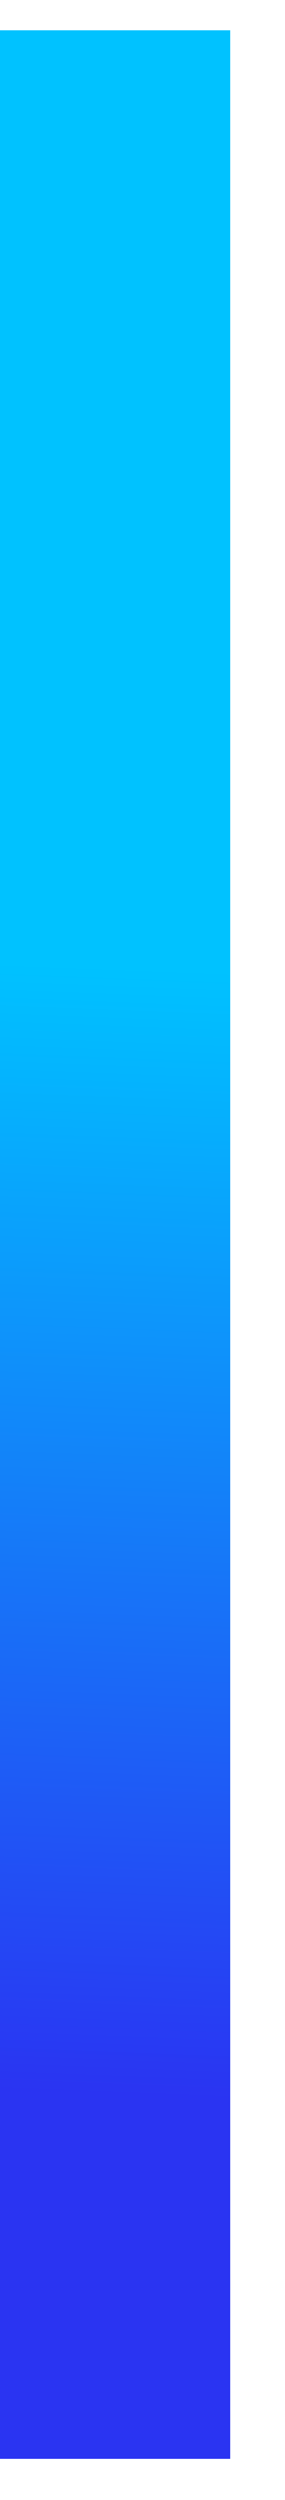 <svg xmlns="http://www.w3.org/2000/svg" width="4" height="35" viewBox="0 0 4 35" fill="none"><rect y="0.424" width="3.231" height="34" fill="url(#paint0_linear_131_8315)"></rect><defs><linearGradient id="paint0_linear_131_8315" x1="-12.629" y1="28.794" x2="-12.008" y2="12.985" gradientUnits="userSpaceOnUse"><stop stop-color="#2A34F2"></stop><stop offset="0" stop-color="#2A34F2"></stop><stop offset="1" stop-color="#00C2FF"></stop></linearGradient></defs></svg>